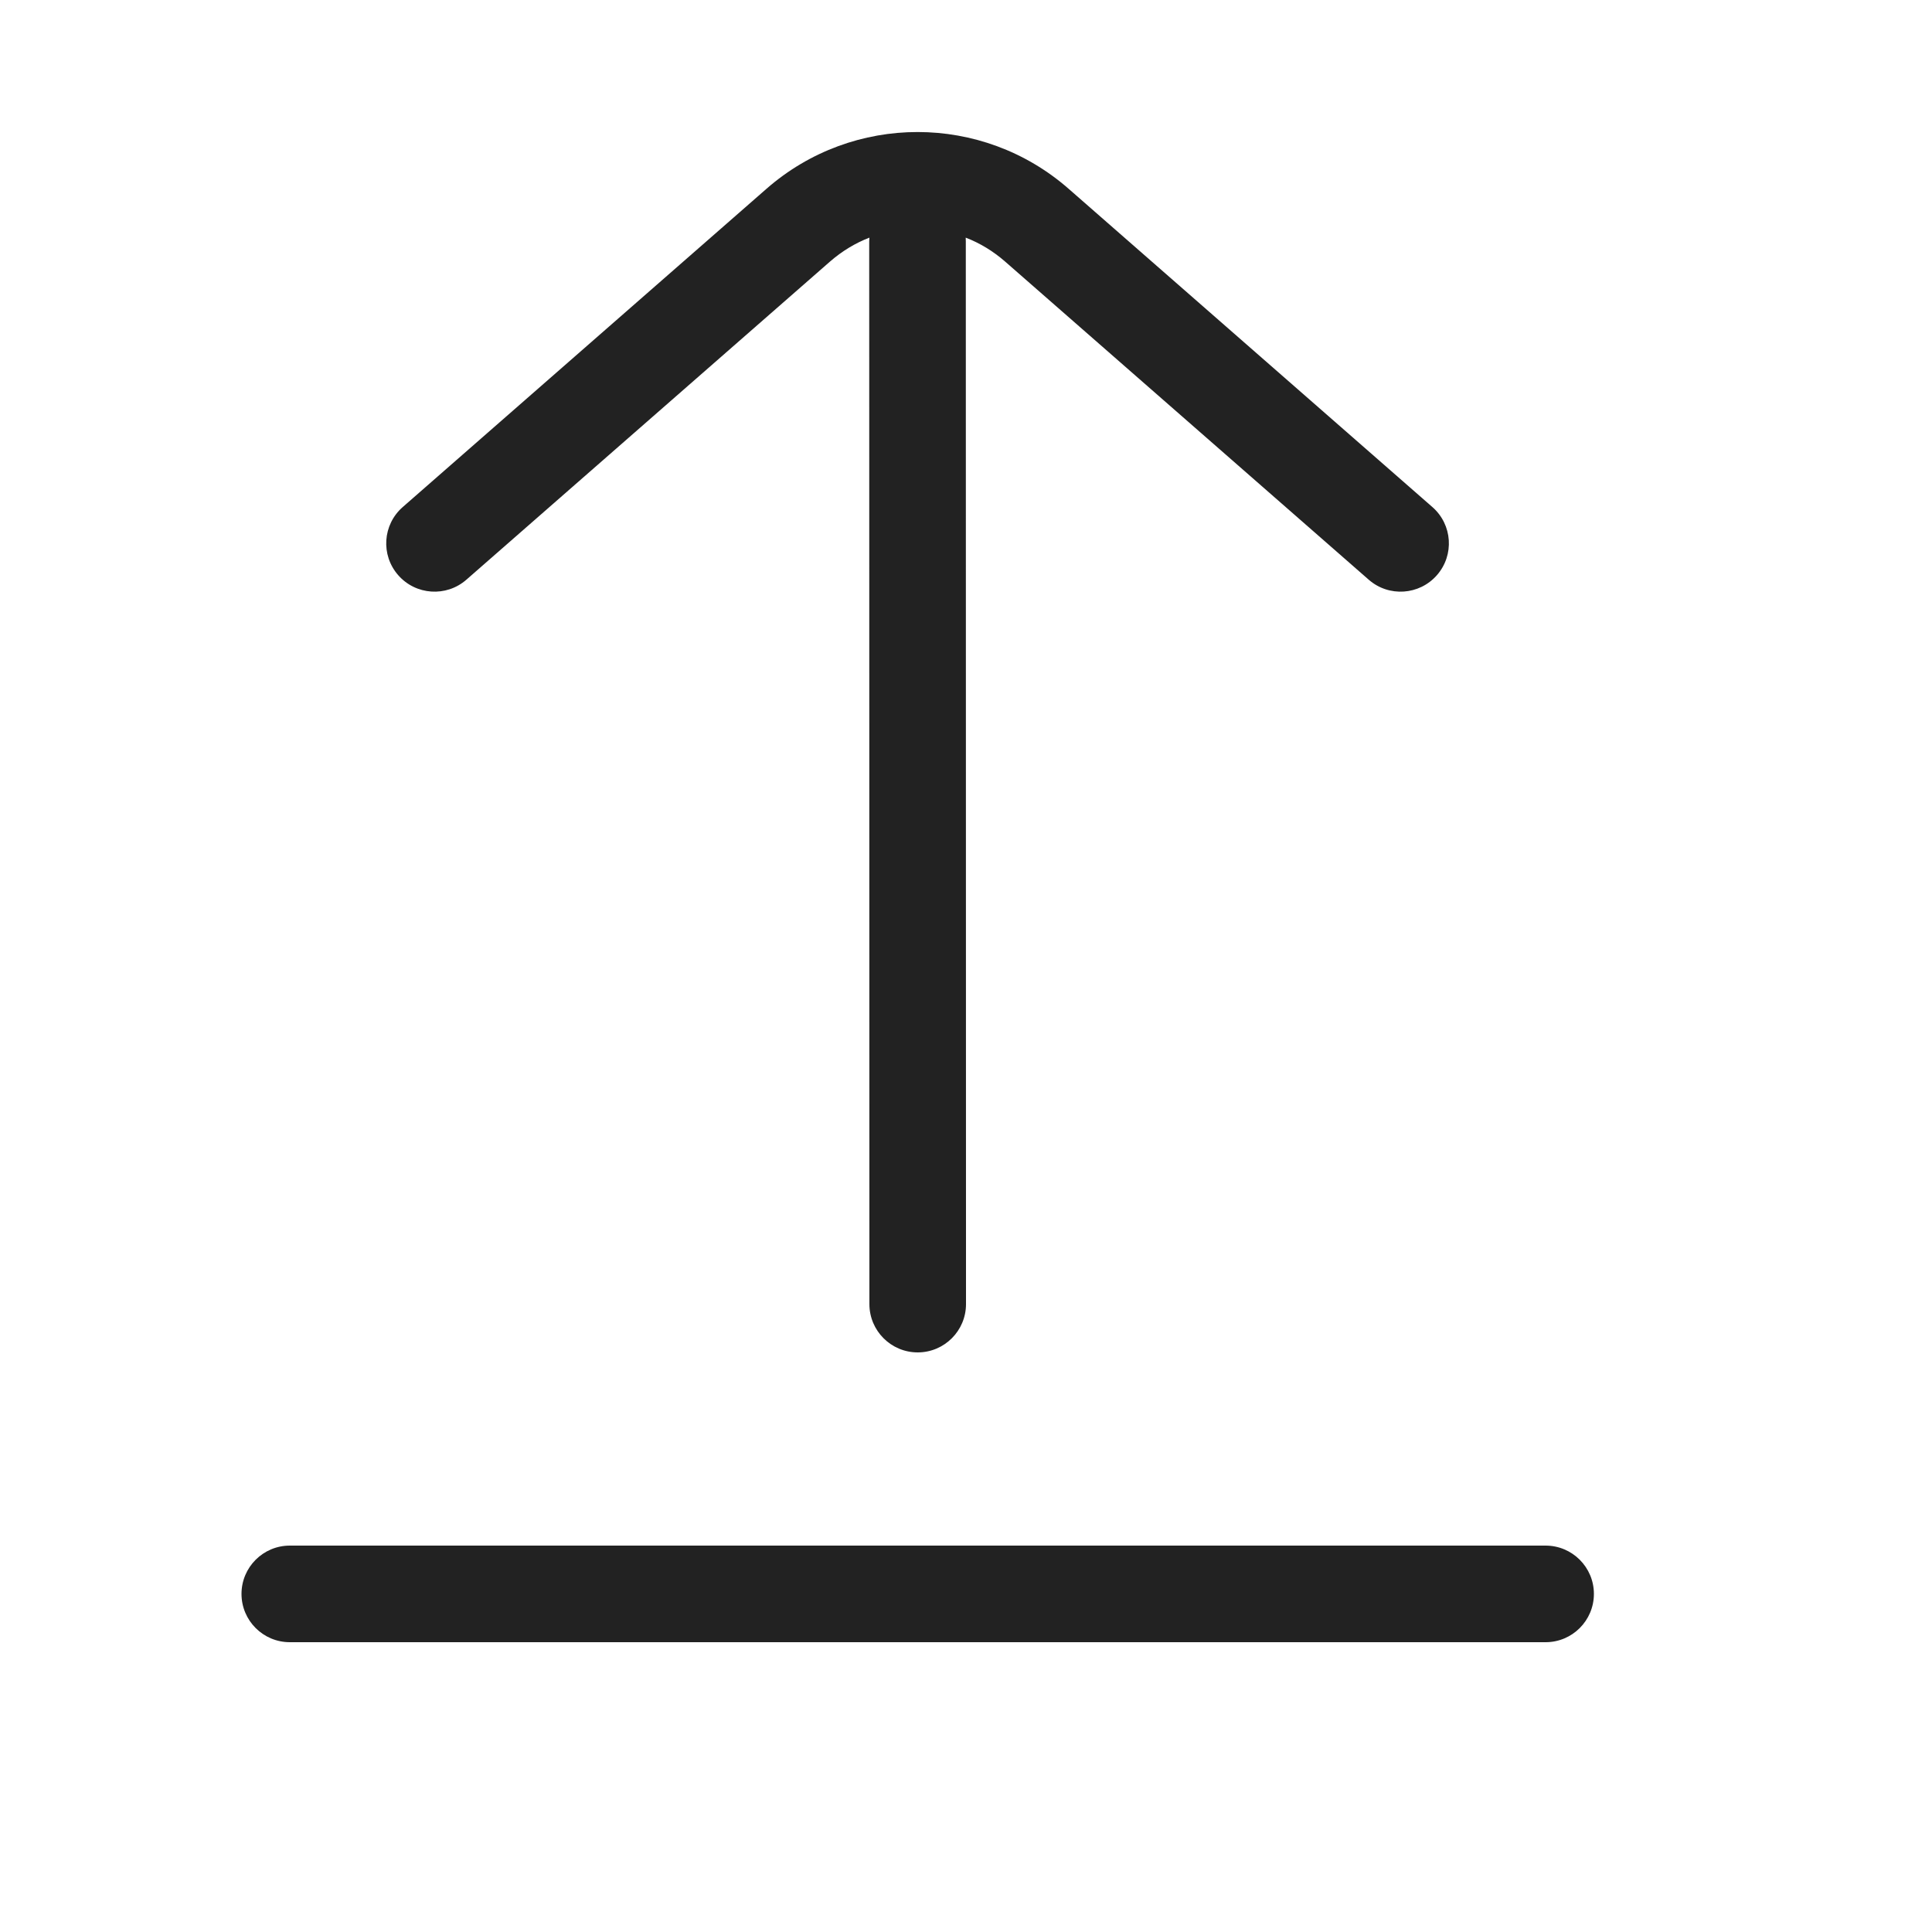 <svg width="20" height="20" viewBox="0 0 20 20" fill="none" xmlns="http://www.w3.org/2000/svg">
<path d="M9.997 2.46C10.143 2.516 10.28 2.599 10.404 2.707L14.169 6.001C14.377 6.183 14.693 6.162 14.875 5.954C15.057 5.746 15.036 5.431 14.828 5.249L11.062 1.954C10.167 1.171 8.83 1.171 7.935 1.954L4.169 5.249C3.961 5.431 3.94 5.746 4.122 5.954C4.304 6.162 4.62 6.183 4.828 6.001L8.593 2.707C8.717 2.599 8.855 2.516 9 2.46C8.999 2.473 8.998 2.486 8.998 2.5L9 13.5C9 13.776 9.224 14 9.5 14C9.776 14 10 13.776 10 13.5L9.998 2.5C9.998 2.486 9.998 2.473 9.997 2.46Z" fill="#222222"/>
<path d="M2.5 16.5C2.5 16.224 2.724 16 3 16H16C16.276 16 16.5 16.224 16.5 16.5C16.5 16.776 16.276 17 16 17H3C2.724 17 2.5 16.776 2.5 16.5Z" fill="#222222"/>
</svg>
